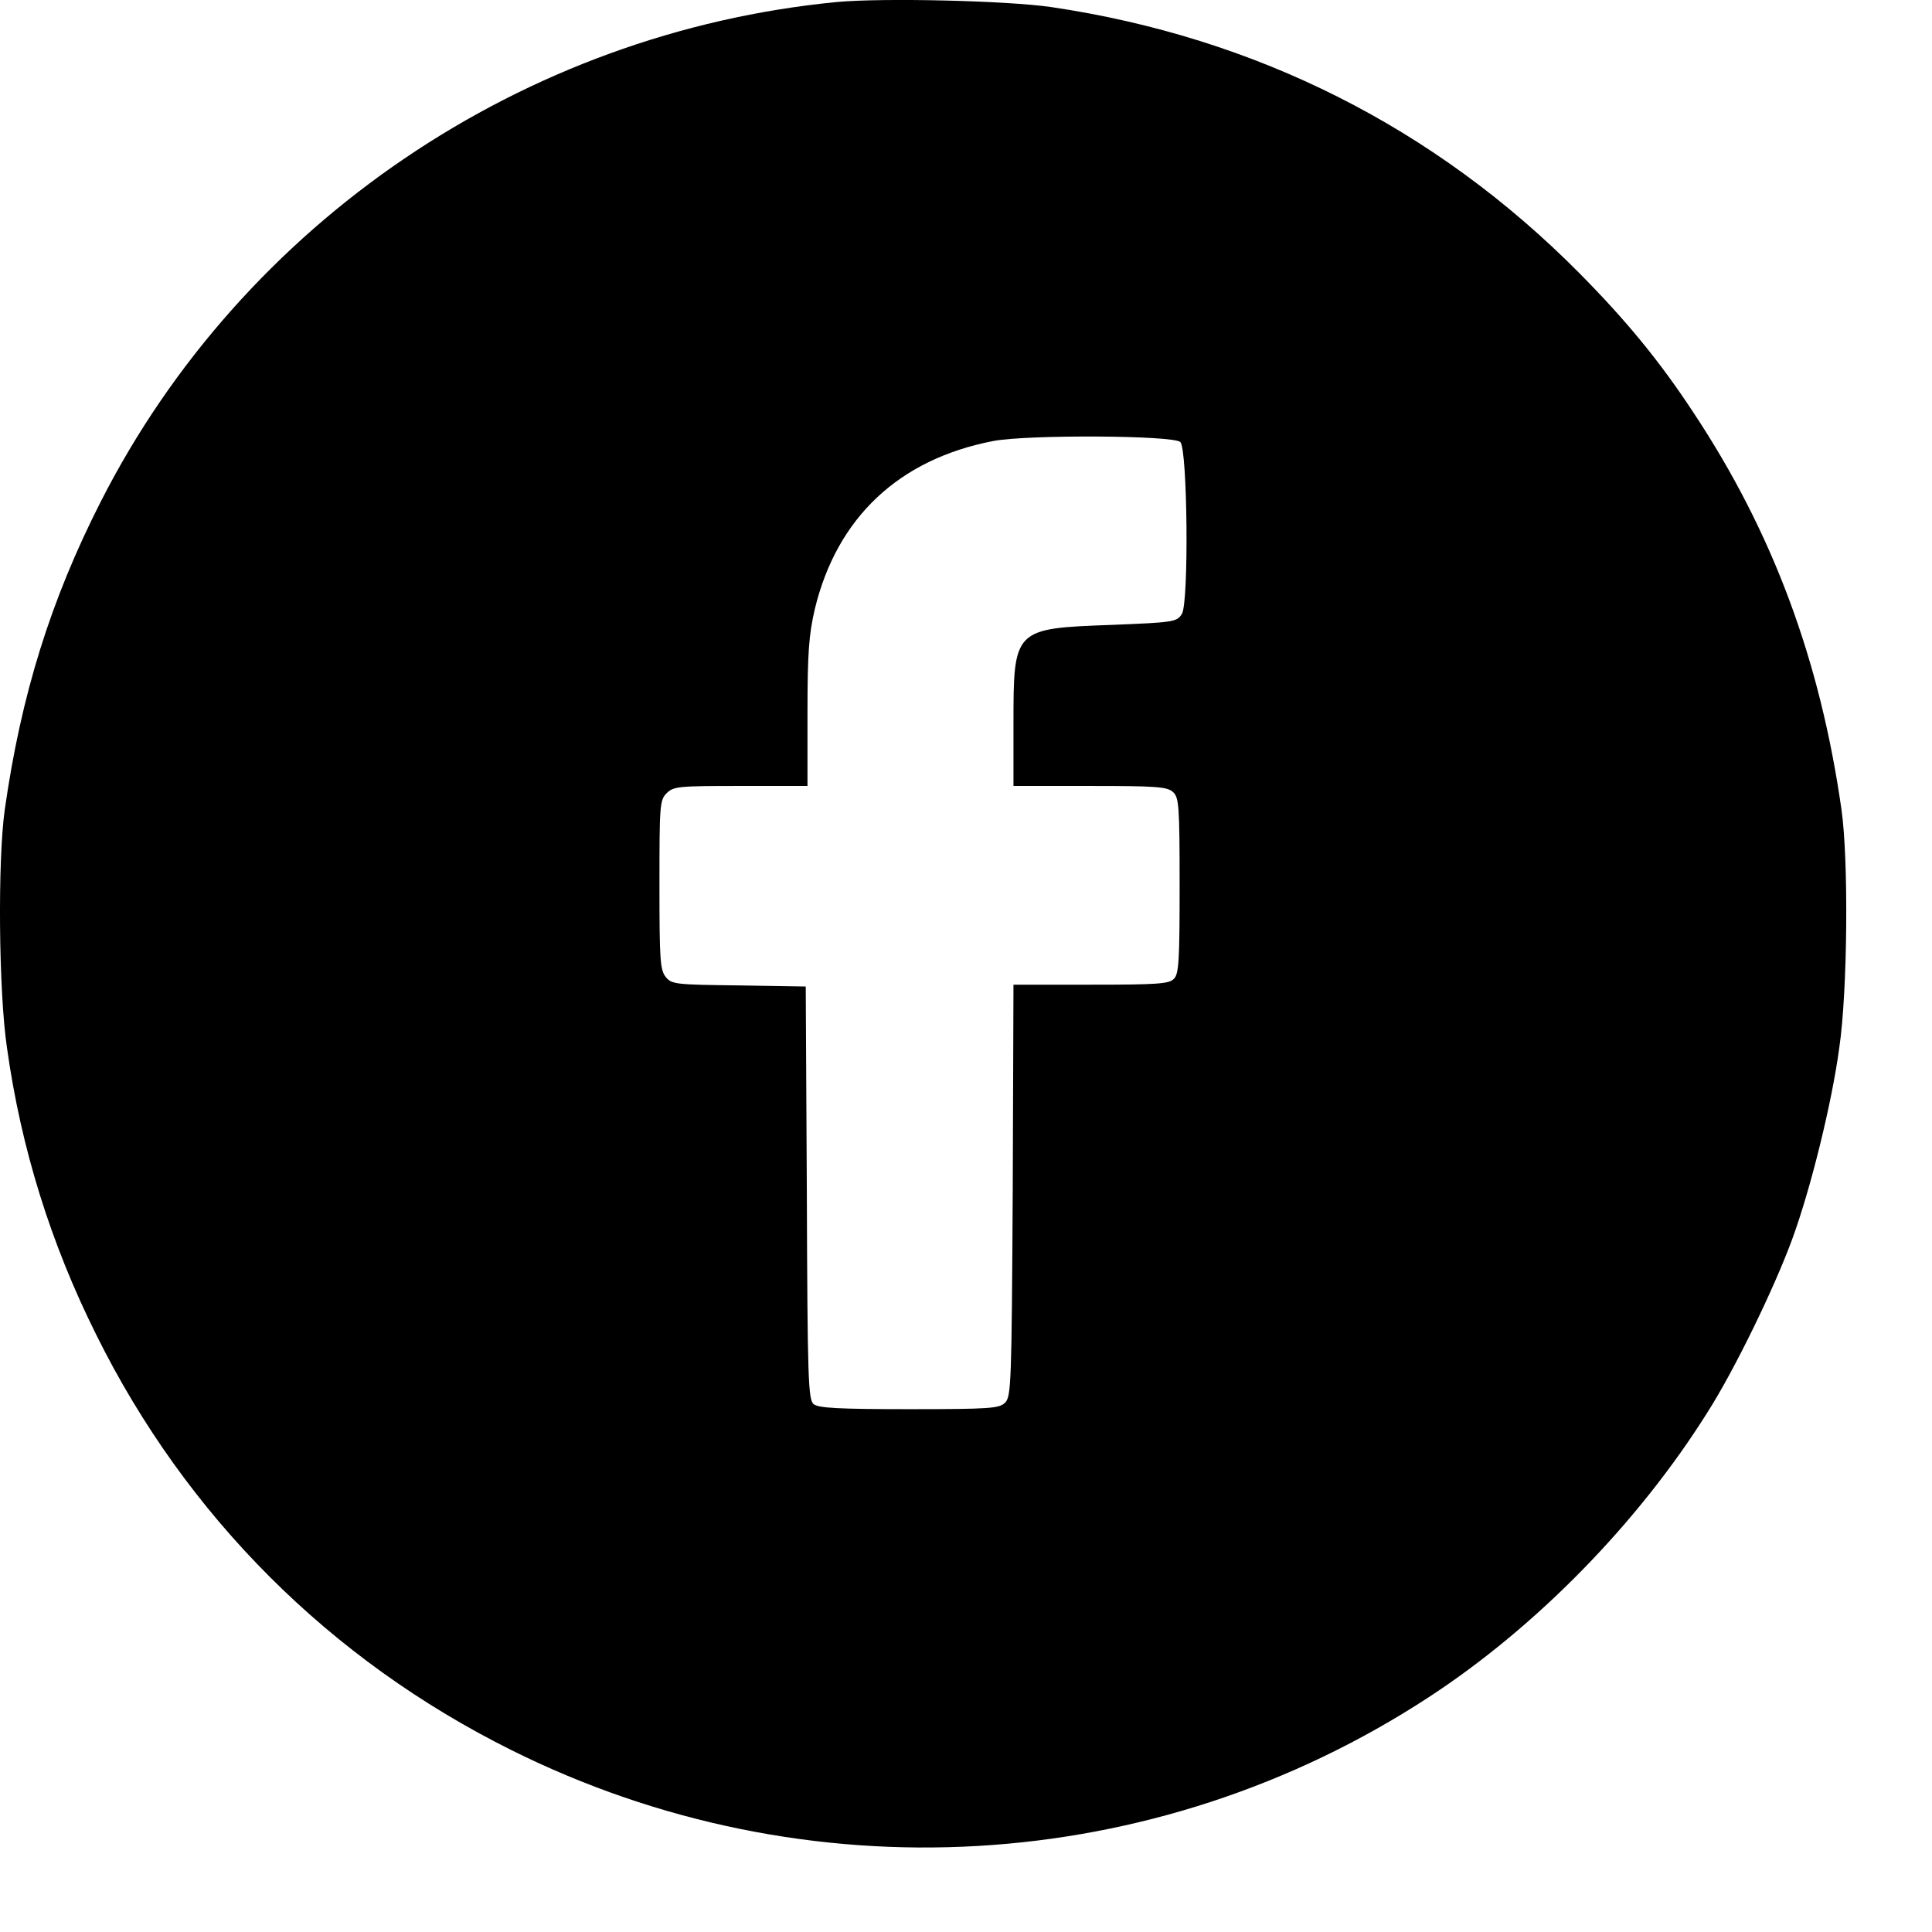<svg width="21" height="21" viewBox="0 0 21 21" fill="none" xmlns="http://www.w3.org/2000/svg">
<g id="Group">
<path id="Vector" d="M9.096 0.022C5.687 0.352 2.64 2.418 1.097 5.449C0.551 6.521 0.229 7.554 0.052 8.799C-0.026 9.348 -0.015 10.778 0.076 11.39C0.229 12.482 0.551 13.515 1.046 14.508C2.023 16.479 3.586 18.042 5.561 19.024C8.762 20.618 12.547 20.398 15.531 18.447C16.698 17.685 17.805 16.554 18.559 15.352C18.85 14.897 19.282 14.009 19.478 13.476C19.678 12.934 19.91 11.999 19.992 11.39C20.083 10.774 20.094 9.345 20.016 8.799C19.784 7.169 19.266 5.779 18.406 4.483C18.045 3.933 17.679 3.486 17.169 2.971C15.602 1.389 13.655 0.407 11.428 0.077C10.949 0.007 9.598 -0.025 9.096 0.022ZM12.83 4.805C12.908 4.884 12.924 6.557 12.846 6.674C12.791 6.761 12.755 6.765 12.092 6.792C11.016 6.831 11.016 6.831 11.016 7.876V8.543H11.848C12.567 8.543 12.688 8.551 12.751 8.61C12.814 8.669 12.822 8.752 12.822 9.627C12.822 10.44 12.814 10.589 12.759 10.64C12.708 10.695 12.571 10.703 11.86 10.703H11.016L11.008 12.941C10.996 15.027 10.992 15.18 10.925 15.246C10.863 15.309 10.764 15.317 9.881 15.317C9.115 15.317 8.895 15.305 8.844 15.262C8.785 15.215 8.777 14.991 8.77 12.965L8.758 10.723L8.031 10.711C7.348 10.703 7.301 10.699 7.238 10.621C7.175 10.546 7.168 10.436 7.168 9.619C7.168 8.752 7.171 8.697 7.246 8.622C7.321 8.547 7.376 8.543 8.051 8.543H8.777V7.746C8.777 7.087 8.793 6.898 8.856 6.623C9.096 5.626 9.771 4.99 10.8 4.793C11.173 4.723 12.755 4.731 12.83 4.805Z" fill="#000000"/>
</g>
</svg>
